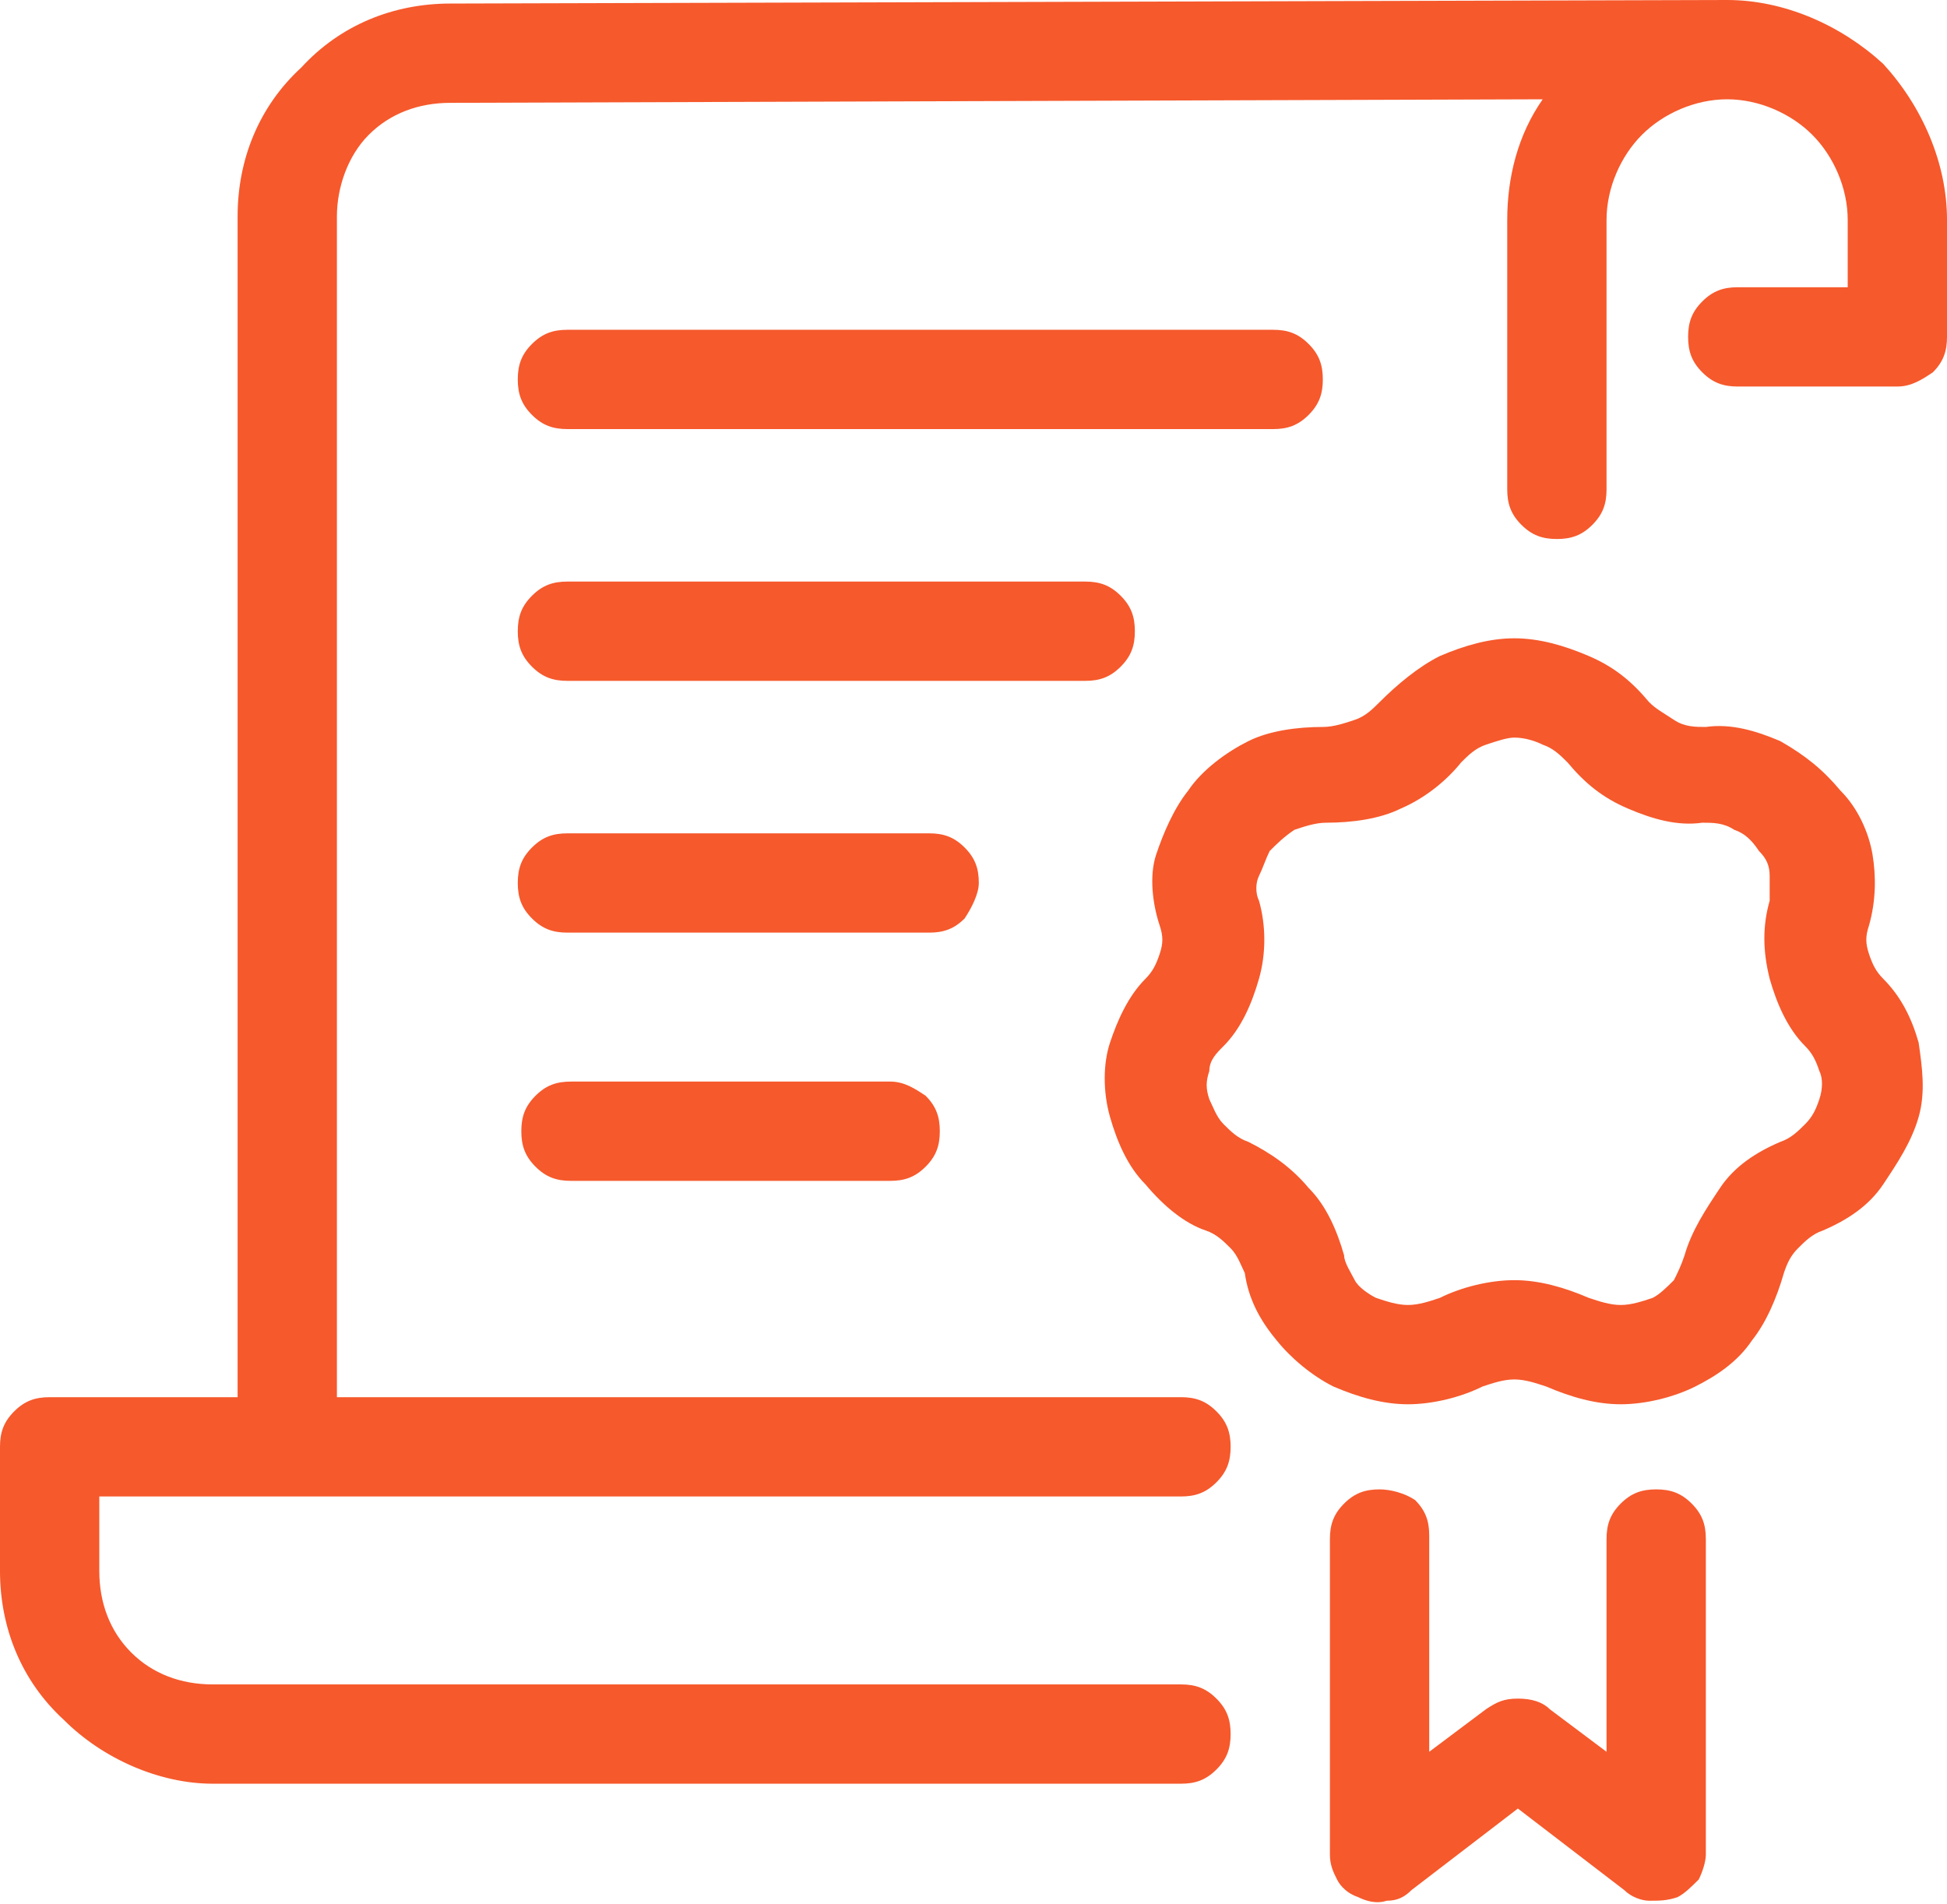 <svg enable-background="new 0 0 54.9 53.7" viewBox="0 0 54.9 53.7" xmlns="http://www.w3.org/2000/svg"><g fill="#f6592c"><path d="m48.7 0-36 .1c-1.6 0-3.1.6-4.2 1.8-1.2 1.1-1.8 2.6-1.8 4.2v33.3h-5.3c-.4 0-.7.1-1 .4s-.4.6-.4 1v3.5c0 1.6.6 3.1 1.8 4.2 1.1 1.1 2.7 1.8 4.2 1.8h27.3c.4 0 .7-.1 1-.4s.4-.6.4-1-.1-.7-.4-1-.6-.4-1-.4h-27.3c-.9 0-1.7-.3-2.3-.9s-.9-1.4-.9-2.3v-2.1h30.5c.4 0 .7-.1 1-.4s.4-.6.4-1-.1-.7-.4-1-.6-.4-1-.4h-23.8v-33.3c0-.8.3-1.7.9-2.3s1.4-.9 2.3-.9l30.8-.1c-.7 1-1 2.2-1 3.4v7.6c0 .4.1.7.4 1s.6.4 1 .4.7-.1 1-.4.4-.6.4-1v-7.6c0-.9.4-1.8 1-2.4s1.5-1 2.4-1 1.8.4 2.4 1 1 1.5 1 2.4v1.9h-3.1c-.4 0-.7.1-1 .4s-.4.6-.4 1 .1.7.4 1 .6.4 1 .4h4.5c.4 0 .7-.2 1-.4.3-.3.4-.6.4-1v-3.3c0-1.6-.7-3.2-1.8-4.4-1.2-1.1-2.8-1.8-4.4-1.8z"/><path d="m34 34.7c.3.1.5.3.7.5s.3.5.4.7c.1.7.4 1.3.9 1.9.4.5 1 1 1.6 1.3.7.3 1.4.5 2.1.5s1.5-.2 2.1-.5c.3-.1.6-.2.9-.2s.6.1.9.2c.7.3 1.4.5 2.1.5s1.5-.2 2.1-.5 1.2-.7 1.6-1.3c.4-.5.7-1.2.9-1.9.1-.3.2-.5.4-.7s.4-.4.7-.5c.7-.3 1.3-.7 1.7-1.3s.8-1.2 1-1.9.1-1.4 0-2.1c-.2-.7-.5-1.3-1-1.8-.2-.2-.3-.4-.4-.7s-.1-.5 0-.8c.2-.7.2-1.4.1-2s-.4-1.3-.9-1.8c-.5-.6-1-1-1.7-1.4-.7-.3-1.4-.5-2.1-.4-.3 0-.6 0-.9-.2s-.5-.3-.7-.5c-.5-.6-1-1-1.7-1.3s-1.4-.5-2.1-.5-1.4.2-2.1.5c-.6.3-1.2.8-1.7 1.3-.2.2-.4.4-.7.5s-.6.2-.9.2c-.7 0-1.5.1-2.1.4s-1.3.8-1.7 1.4c-.4.5-.7 1.2-.9 1.8s-.1 1.4.1 2c.1.3.1.5 0 .8s-.2.5-.4.7c-.5.5-.8 1.2-1 1.8s-.2 1.4 0 2.1.5 1.4 1 1.9c.5.6 1.1 1.1 1.7 1.3zm.5-5.2c.5-.5.8-1.2 1-1.9s.2-1.5 0-2.2c-.1-.2-.1-.5 0-.7s.2-.5.3-.7c.2-.2.4-.4.7-.6.3-.1.6-.2.9-.2.7 0 1.5-.1 2.1-.4.7-.3 1.3-.8 1.7-1.3.2-.2.4-.4.7-.5s.6-.2.8-.2c.3 0 .6.1.8.2.3.1.5.3.7.5.5.6 1 1 1.7 1.3s1.4.5 2.1.4c.3 0 .6 0 .9.2.3.1.5.3.7.6.2.2.3.4.3.7s0 .5 0 .7c-.2.7-.2 1.4 0 2.2.2.7.5 1.4 1 1.9.2.2.3.4.4.7.1.2.1.5 0 .8s-.2.5-.4.7-.4.4-.7.5c-.7.3-1.3.7-1.7 1.3s-.8 1.2-1 1.9c-.1.3-.2.5-.3.7-.2.2-.4.4-.6.5-.3.1-.6.2-.9.2s-.6-.1-.9-.2c-.7-.3-1.4-.5-2.1-.5s-1.5.2-2.1.5c-.3.1-.6.2-.9.2s-.6-.1-.9-.2c-.2-.1-.5-.3-.6-.5s-.3-.5-.3-.7c-.2-.7-.5-1.4-1-1.9-.5-.6-1.1-1-1.7-1.3-.3-.1-.5-.3-.7-.5s-.3-.5-.4-.7c-.1-.3-.1-.5 0-.8 0-.3.2-.5.4-.7z"/><path d="m38.9 42c-.4 0-.7.1-1 .4s-.4.6-.4 1v8.9c0 .3.1.5.2.7s.3.4.6.5c.2.1.5.2.8.1.3 0 .5-.1.7-.3l3-2.3 3 2.3c.2.2.5.3.7.3.3 0 .5 0 .8-.1.2-.1.4-.3.6-.5.1-.2.2-.5.2-.7v-8.9c0-.4-.1-.7-.4-1s-.6-.4-1-.4-.7.1-1 .4-.4.6-.4 1v6l-1.6-1.2c-.2-.2-.5-.3-.9-.3s-.6.1-.9.3l-1.6 1.2v-6.1c0-.4-.1-.7-.4-1-.3-.2-.7-.3-1-.3z"/><path d="m16 12.1h19.9c.4 0 .7-.1 1-.4s.4-.6.4-1-.1-.7-.4-1-.6-.4-1-.4h-19.9c-.4 0-.7.1-1 .4s-.4.6-.4 1 .1.7.4 1 .6.4 1 .4z"/><path d="m32 17.8c0-.4-.1-.7-.4-1s-.6-.4-1-.4h-14.6c-.4 0-.7.1-1 .4s-.4.6-.4 1 .1.7.4 1 .6.4 1 .4h14.6c.4 0 .7-.1 1-.4s.4-.6.4-1z"/><path d="m27.6 24.9c0-.4-.1-.7-.4-1s-.6-.4-1-.4h-10.2c-.4 0-.7.1-1 .4s-.4.6-.4 1 .1.7.4 1 .6.4 1 .4h10.2c.4 0 .7-.1 1-.4.2-.3.4-.7.4-1z"/><path d="m25.1 30.5h-9c-.4 0-.7.1-1 .4s-.4.6-.4 1 .1.7.4 1 .6.4 1 .4h9c.4 0 .7-.1 1-.4s.4-.6.4-1-.1-.7-.4-1c-.3-.2-.6-.4-1-.4z"/></g></svg>